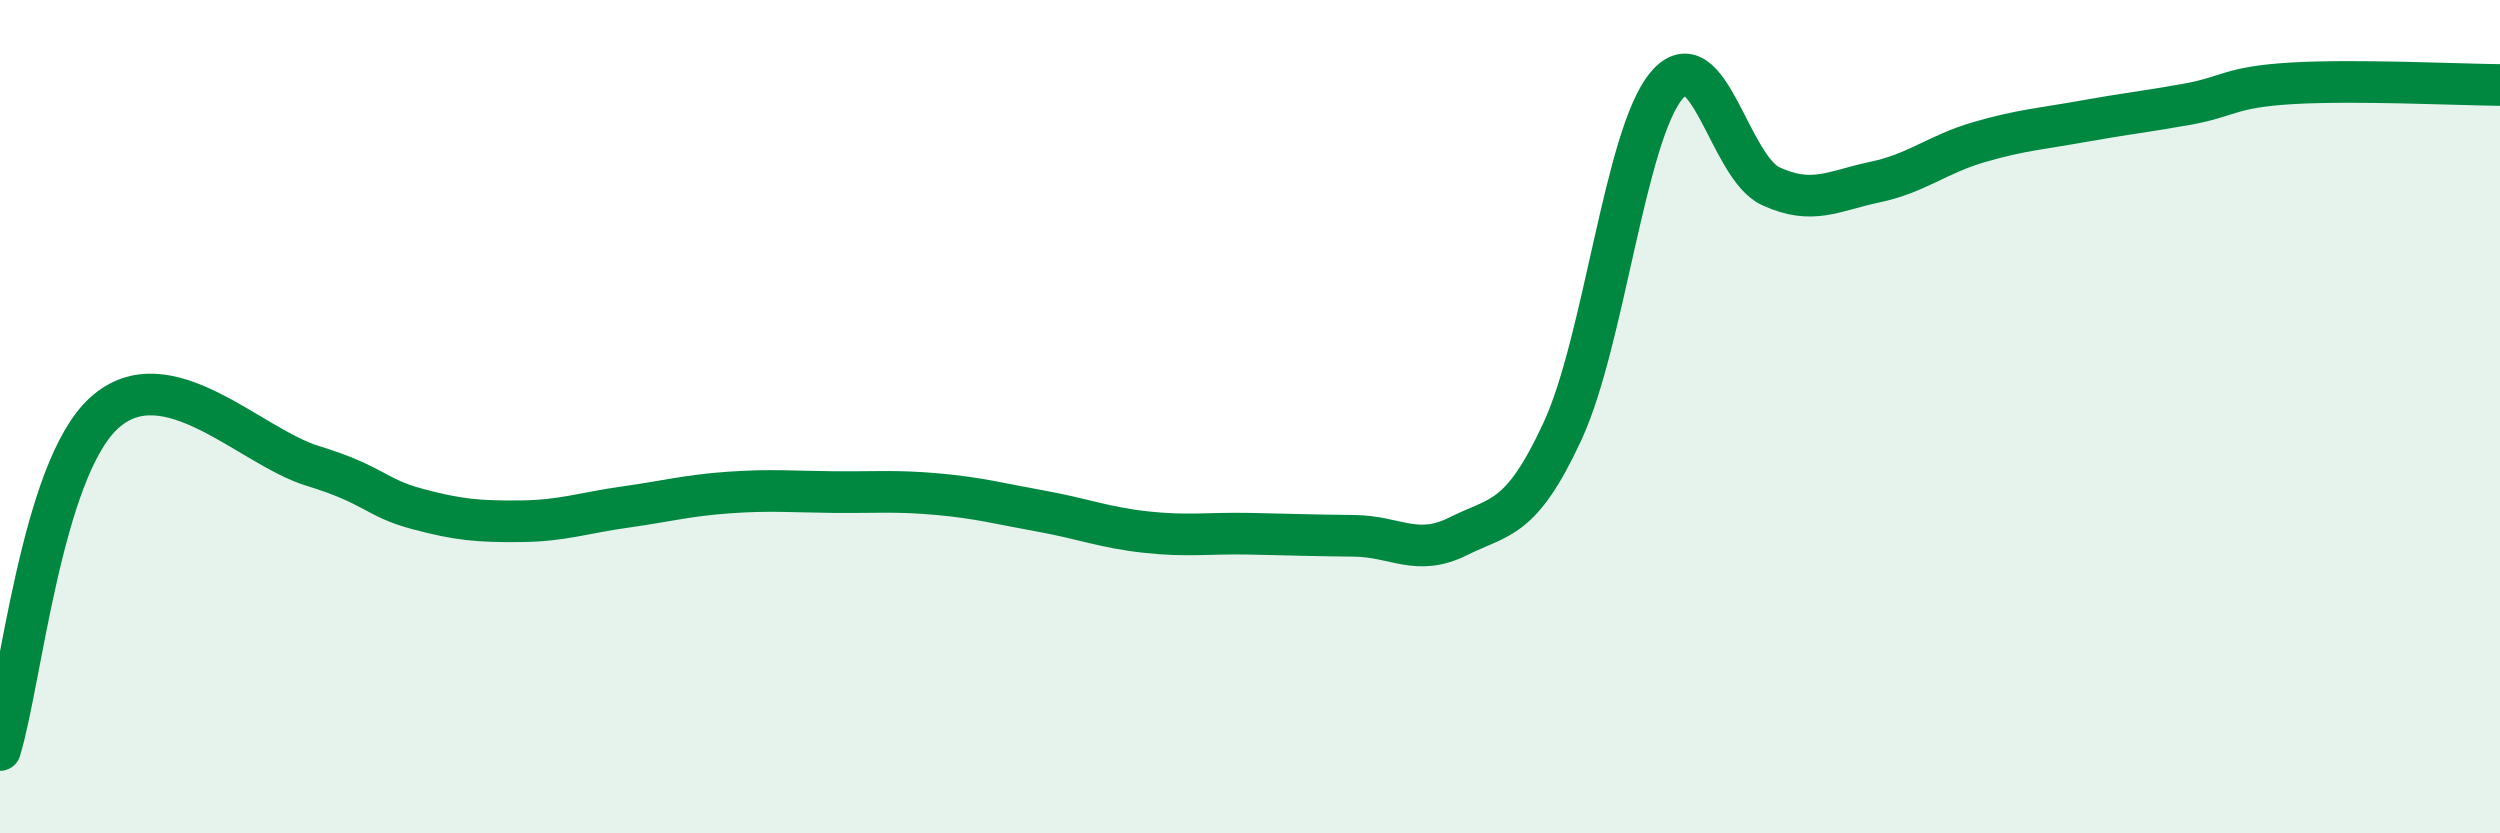 
    <svg width="60" height="20" viewBox="0 0 60 20" xmlns="http://www.w3.org/2000/svg">
      <path
        d="M 0,18 C 0.5,16.38 1,11.27 2.5,9.91 C 4,8.55 6,10.72 7.5,11.18 C 9,11.64 9,11.94 10,12.21 C 11,12.48 11.5,12.52 12.5,12.51 C 13.5,12.5 14,12.31 15,12.17 C 16,12.03 16.5,11.89 17.5,11.82 C 18.5,11.75 19,11.8 20,11.81 C 21,11.82 21.5,11.77 22.5,11.86 C 23.5,11.95 24,12.09 25,12.27 C 26,12.45 26.5,12.66 27.5,12.77 C 28.5,12.88 29,12.79 30,12.81 C 31,12.83 31.5,12.85 32.5,12.86 C 33.5,12.87 34,13.37 35,12.87 C 36,12.37 36.5,12.51 37.5,10.35 C 38.5,8.19 39,3.23 40,2.05 C 41,0.87 41.5,4.01 42.5,4.47 C 43.5,4.93 44,4.58 45,4.37 C 46,4.16 46.5,3.7 47.5,3.41 C 48.5,3.12 49,3.09 50,2.91 C 51,2.73 51.5,2.68 52.5,2.5 C 53.5,2.32 53.5,2.09 55,2 C 56.5,1.91 59,2.03 60,2.04L60 20L0 20Z"
        fill="#008740"
        opacity="0.1"
        stroke-linecap="round"
        stroke-linejoin="round"
      />
      <path
        d="M 0,18 C 0.5,16.38 1,11.27 2.5,9.91 C 4,8.55 6,10.72 7.5,11.18 C 9,11.64 9,11.94 10,12.21 C 11,12.48 11.5,12.52 12.5,12.51 C 13.5,12.5 14,12.31 15,12.17 C 16,12.03 16.5,11.89 17.5,11.82 C 18.5,11.75 19,11.8 20,11.81 C 21,11.82 21.5,11.77 22.5,11.86 C 23.5,11.95 24,12.09 25,12.27 C 26,12.45 26.5,12.66 27.5,12.77 C 28.5,12.88 29,12.79 30,12.81 C 31,12.83 31.5,12.85 32.5,12.86 C 33.5,12.87 34,13.37 35,12.87 C 36,12.37 36.5,12.51 37.5,10.35 C 38.5,8.19 39,3.23 40,2.05 C 41,0.87 41.5,4.01 42.5,4.47 C 43.5,4.93 44,4.58 45,4.37 C 46,4.16 46.5,3.7 47.5,3.41 C 48.5,3.12 49,3.09 50,2.91 C 51,2.73 51.5,2.68 52.5,2.5 C 53.5,2.32 53.5,2.09 55,2 C 56.5,1.91 59,2.03 60,2.04"
        stroke="#008740"
        stroke-width="1"
        fill="none"
        stroke-linecap="round"
        stroke-linejoin="round"
      />
    </svg>
  